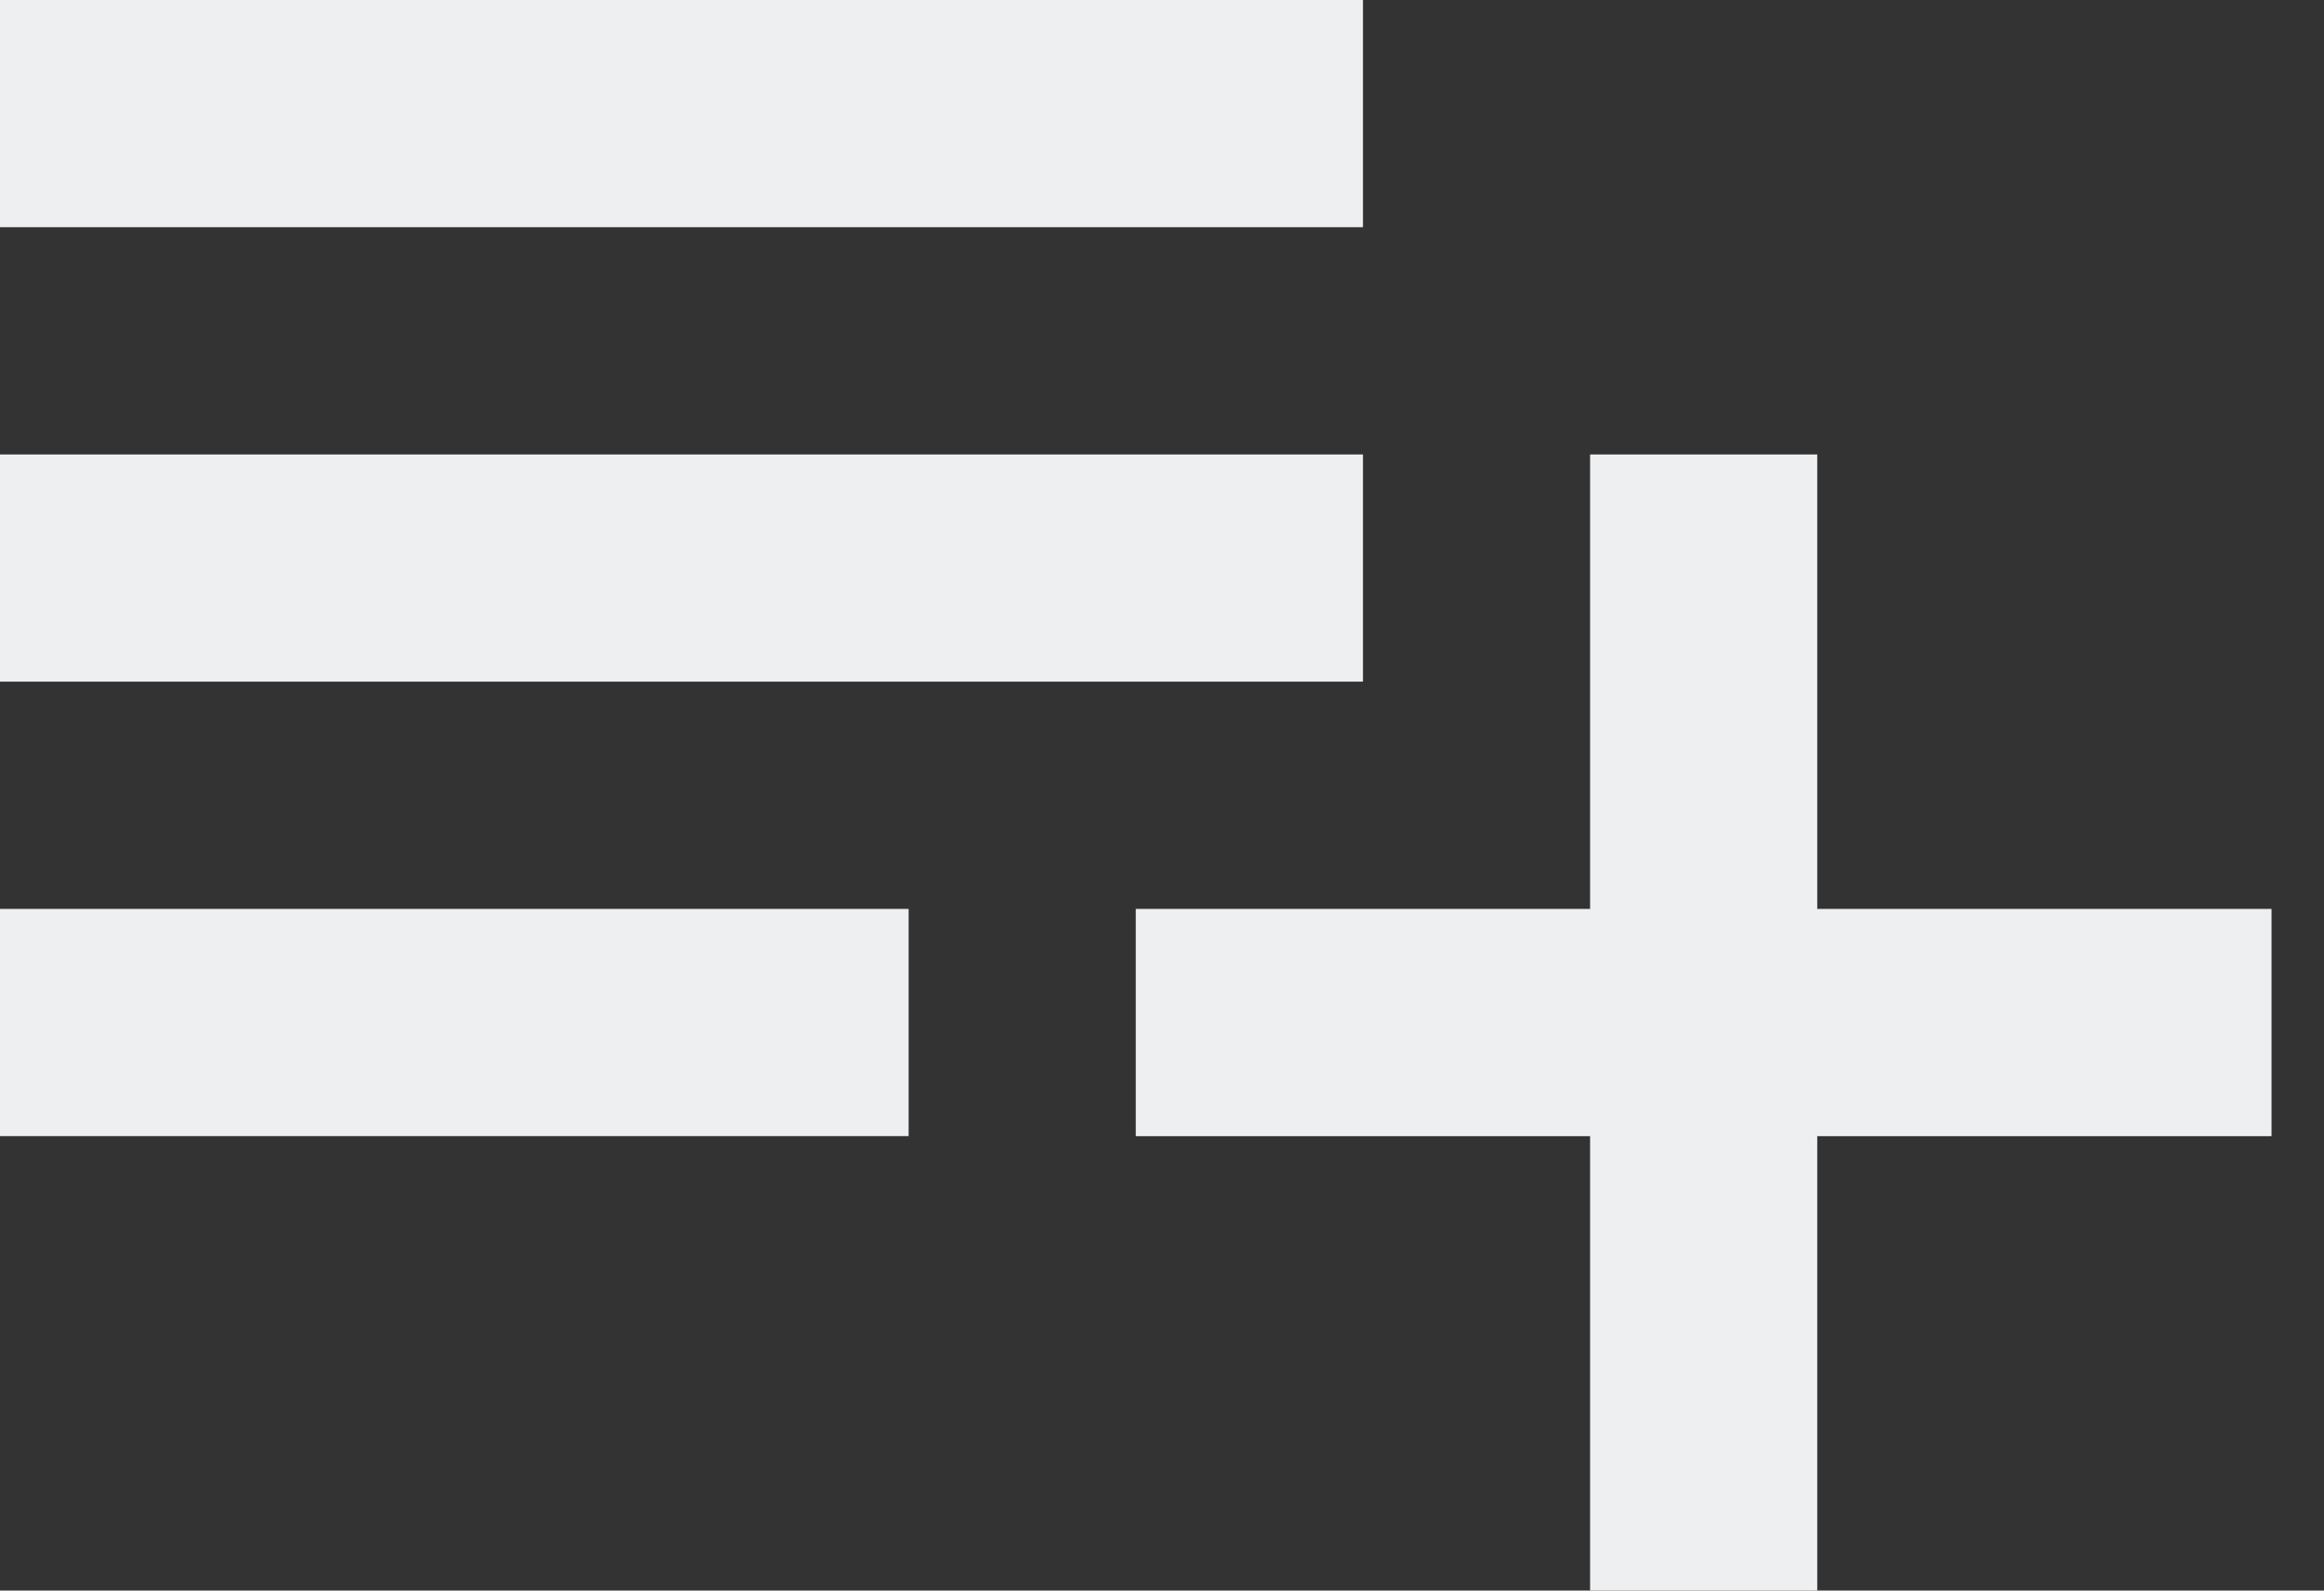<svg width="38" height="26" viewBox="0 0 38 26" fill="none" xmlns="http://www.w3.org/2000/svg">
<rect x="0" y="0" width="38" height="26" fill="#333333" stroke="none"/>
<path fill-rule="evenodd" clip-rule="evenodd" d="M22.286 7.429H0V11.143H22.286V7.429V7.429ZM22.286 0H0V3.714H22.286V0V0ZM29.714 14.857V7.429H26V14.857H18.571V18.572H26V26H29.714V18.572H37.142V14.857H29.714V14.857ZM0 18.571H14.857V14.857H0V18.571V18.571Z" fill="#EEEFF0"/>
</svg>

